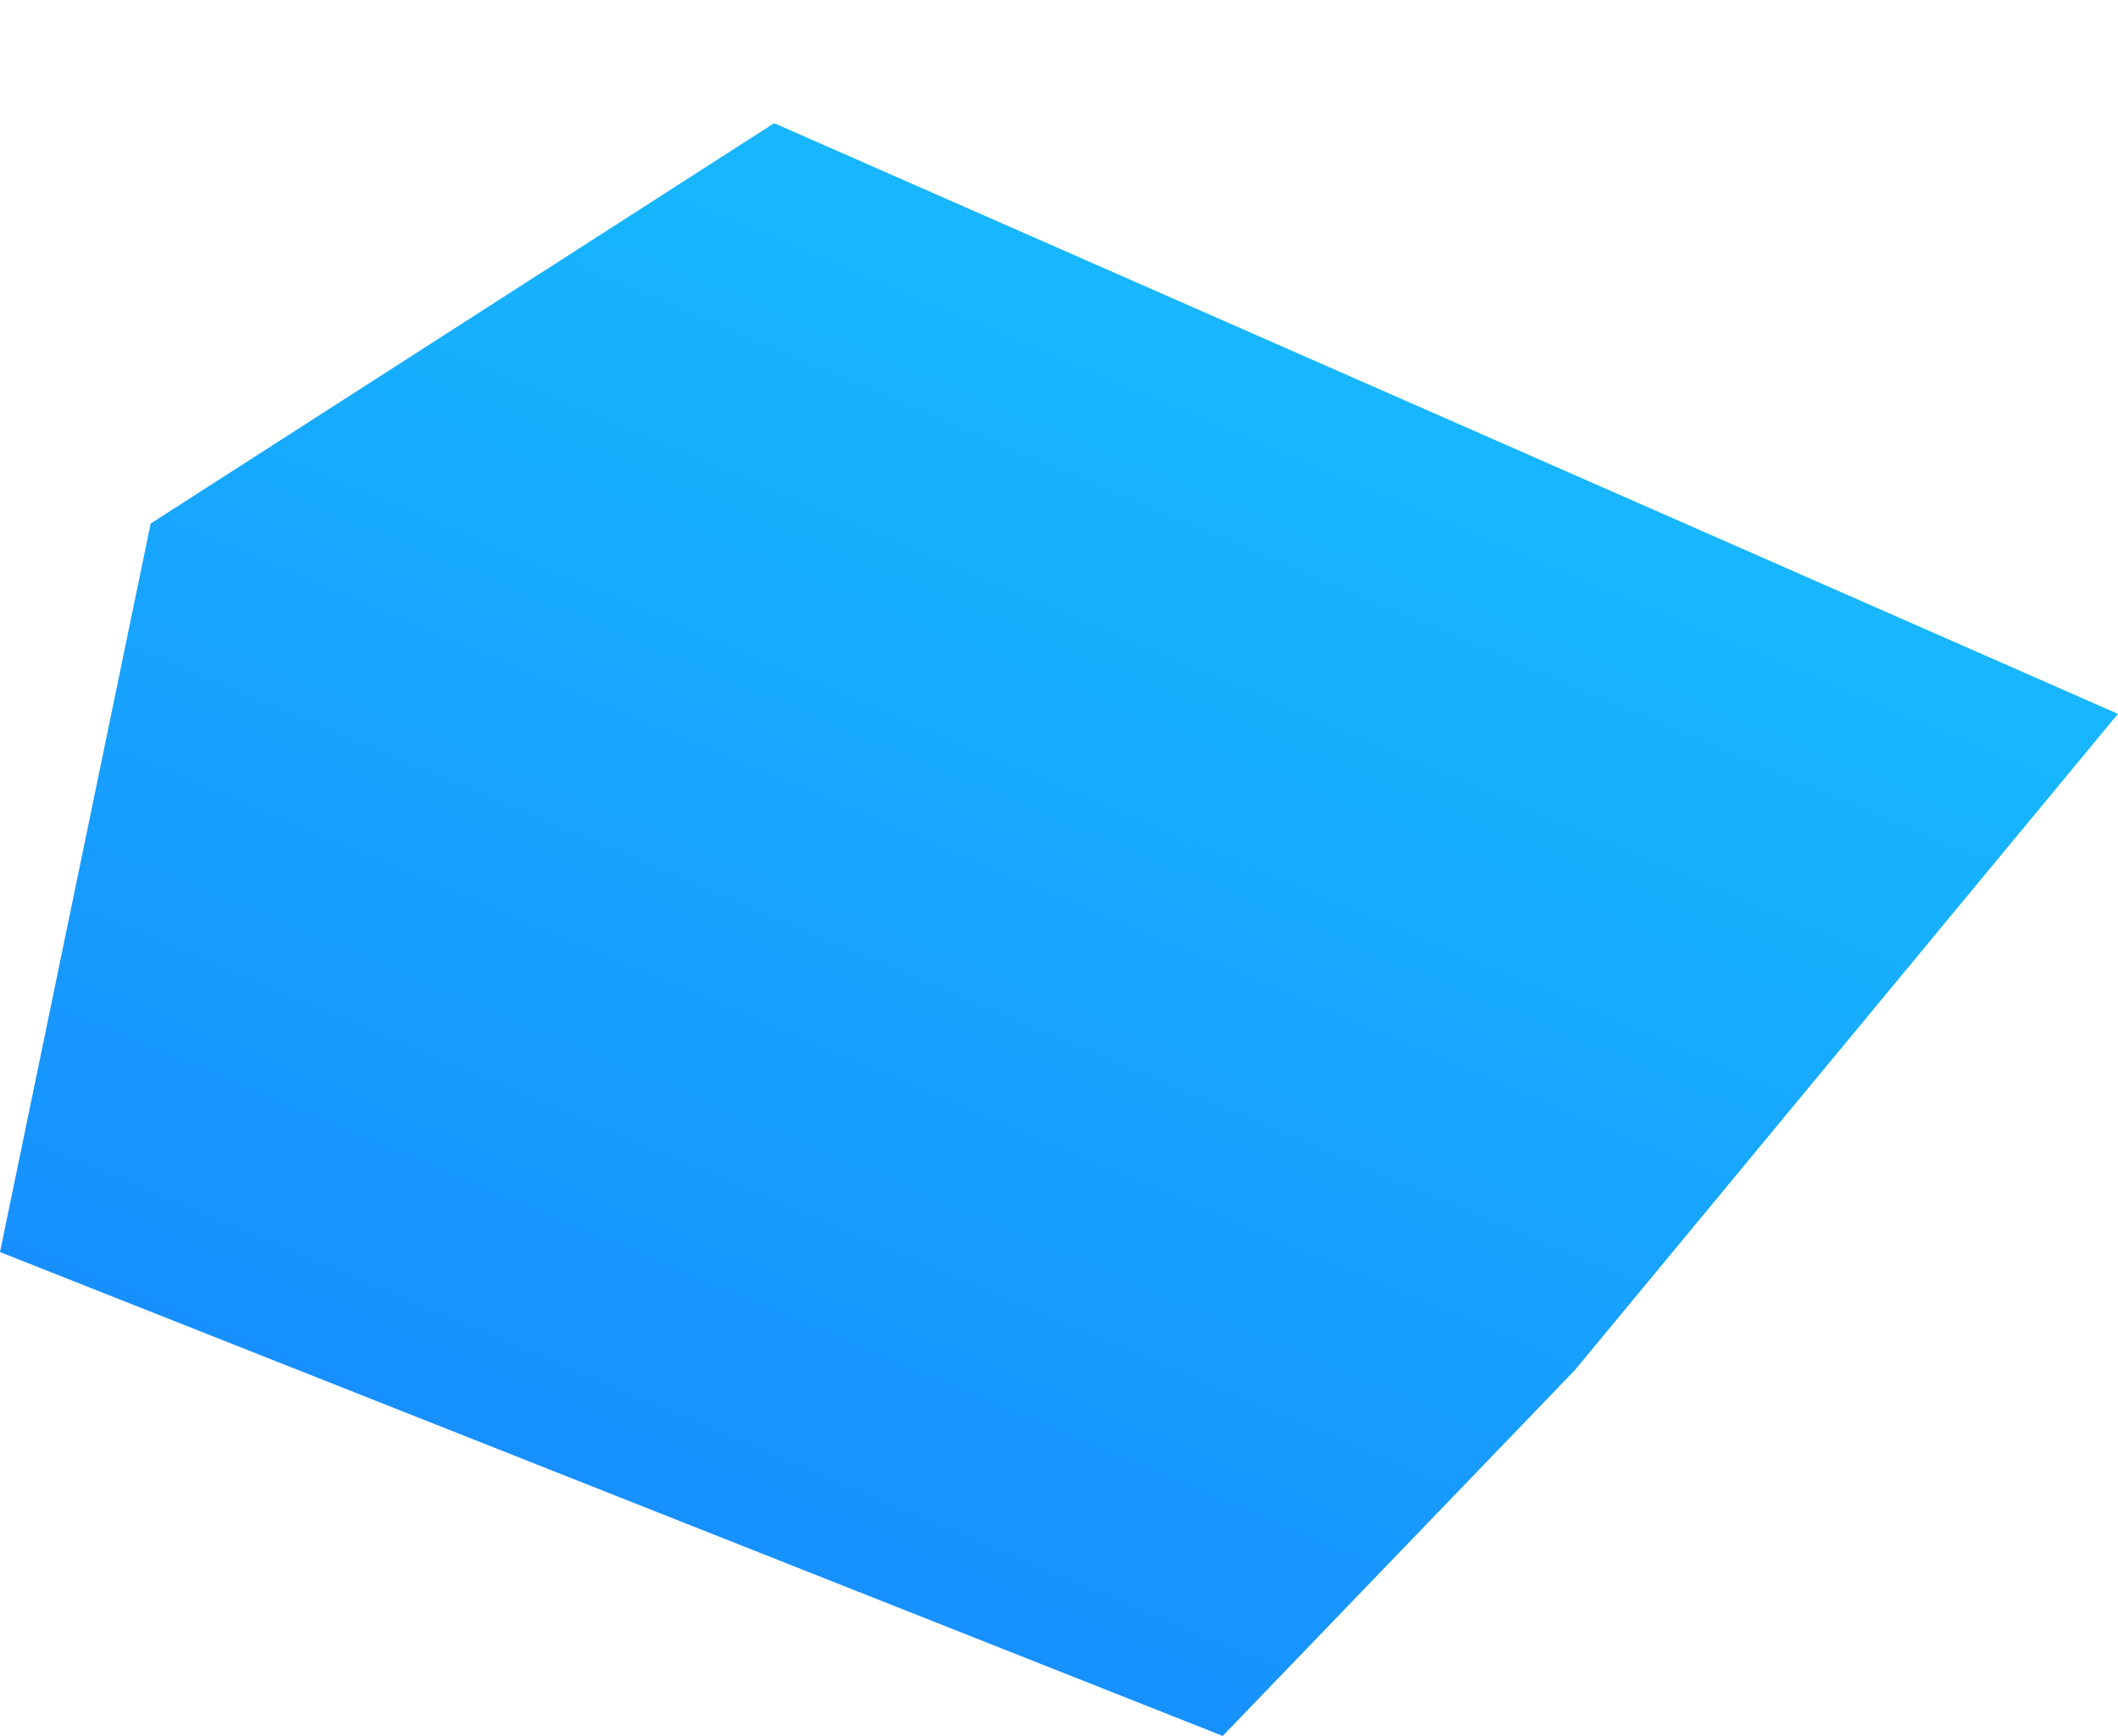 <svg xmlns="http://www.w3.org/2000/svg" xmlns:xlink="http://www.w3.org/1999/xlink" width="194" height="159" viewBox="0 0 194 159">
  <defs>
    <linearGradient id="linear-gradient" x1="0.385" y1="0.076" x2="0.024" y2="0.729" gradientUnits="objectBoundingBox">
      <stop offset="0" stop-color="#17b6fe"/>
      <stop offset="1" stop-color="#178ffe"/>
    </linearGradient>
  </defs>
  <g id="Group_14345" data-name="Group 14345" transform="translate(-1423 -362)">
    <rect id="Rectangle_989" data-name="Rectangle 989" width="194" height="159" transform="translate(1423 362)" fill="#fff" opacity="0"/>
    <path id="Path_14167" data-name="Path 14167" d="M9124,11601.029l13.8-66.727,57.108-36.669,123.087,54.1-49.748,60.113-32.252,33.5Z" transform="translate(-7701 -11124.35)" fill="url(#linear-gradient)"/>
  </g>
</svg>
